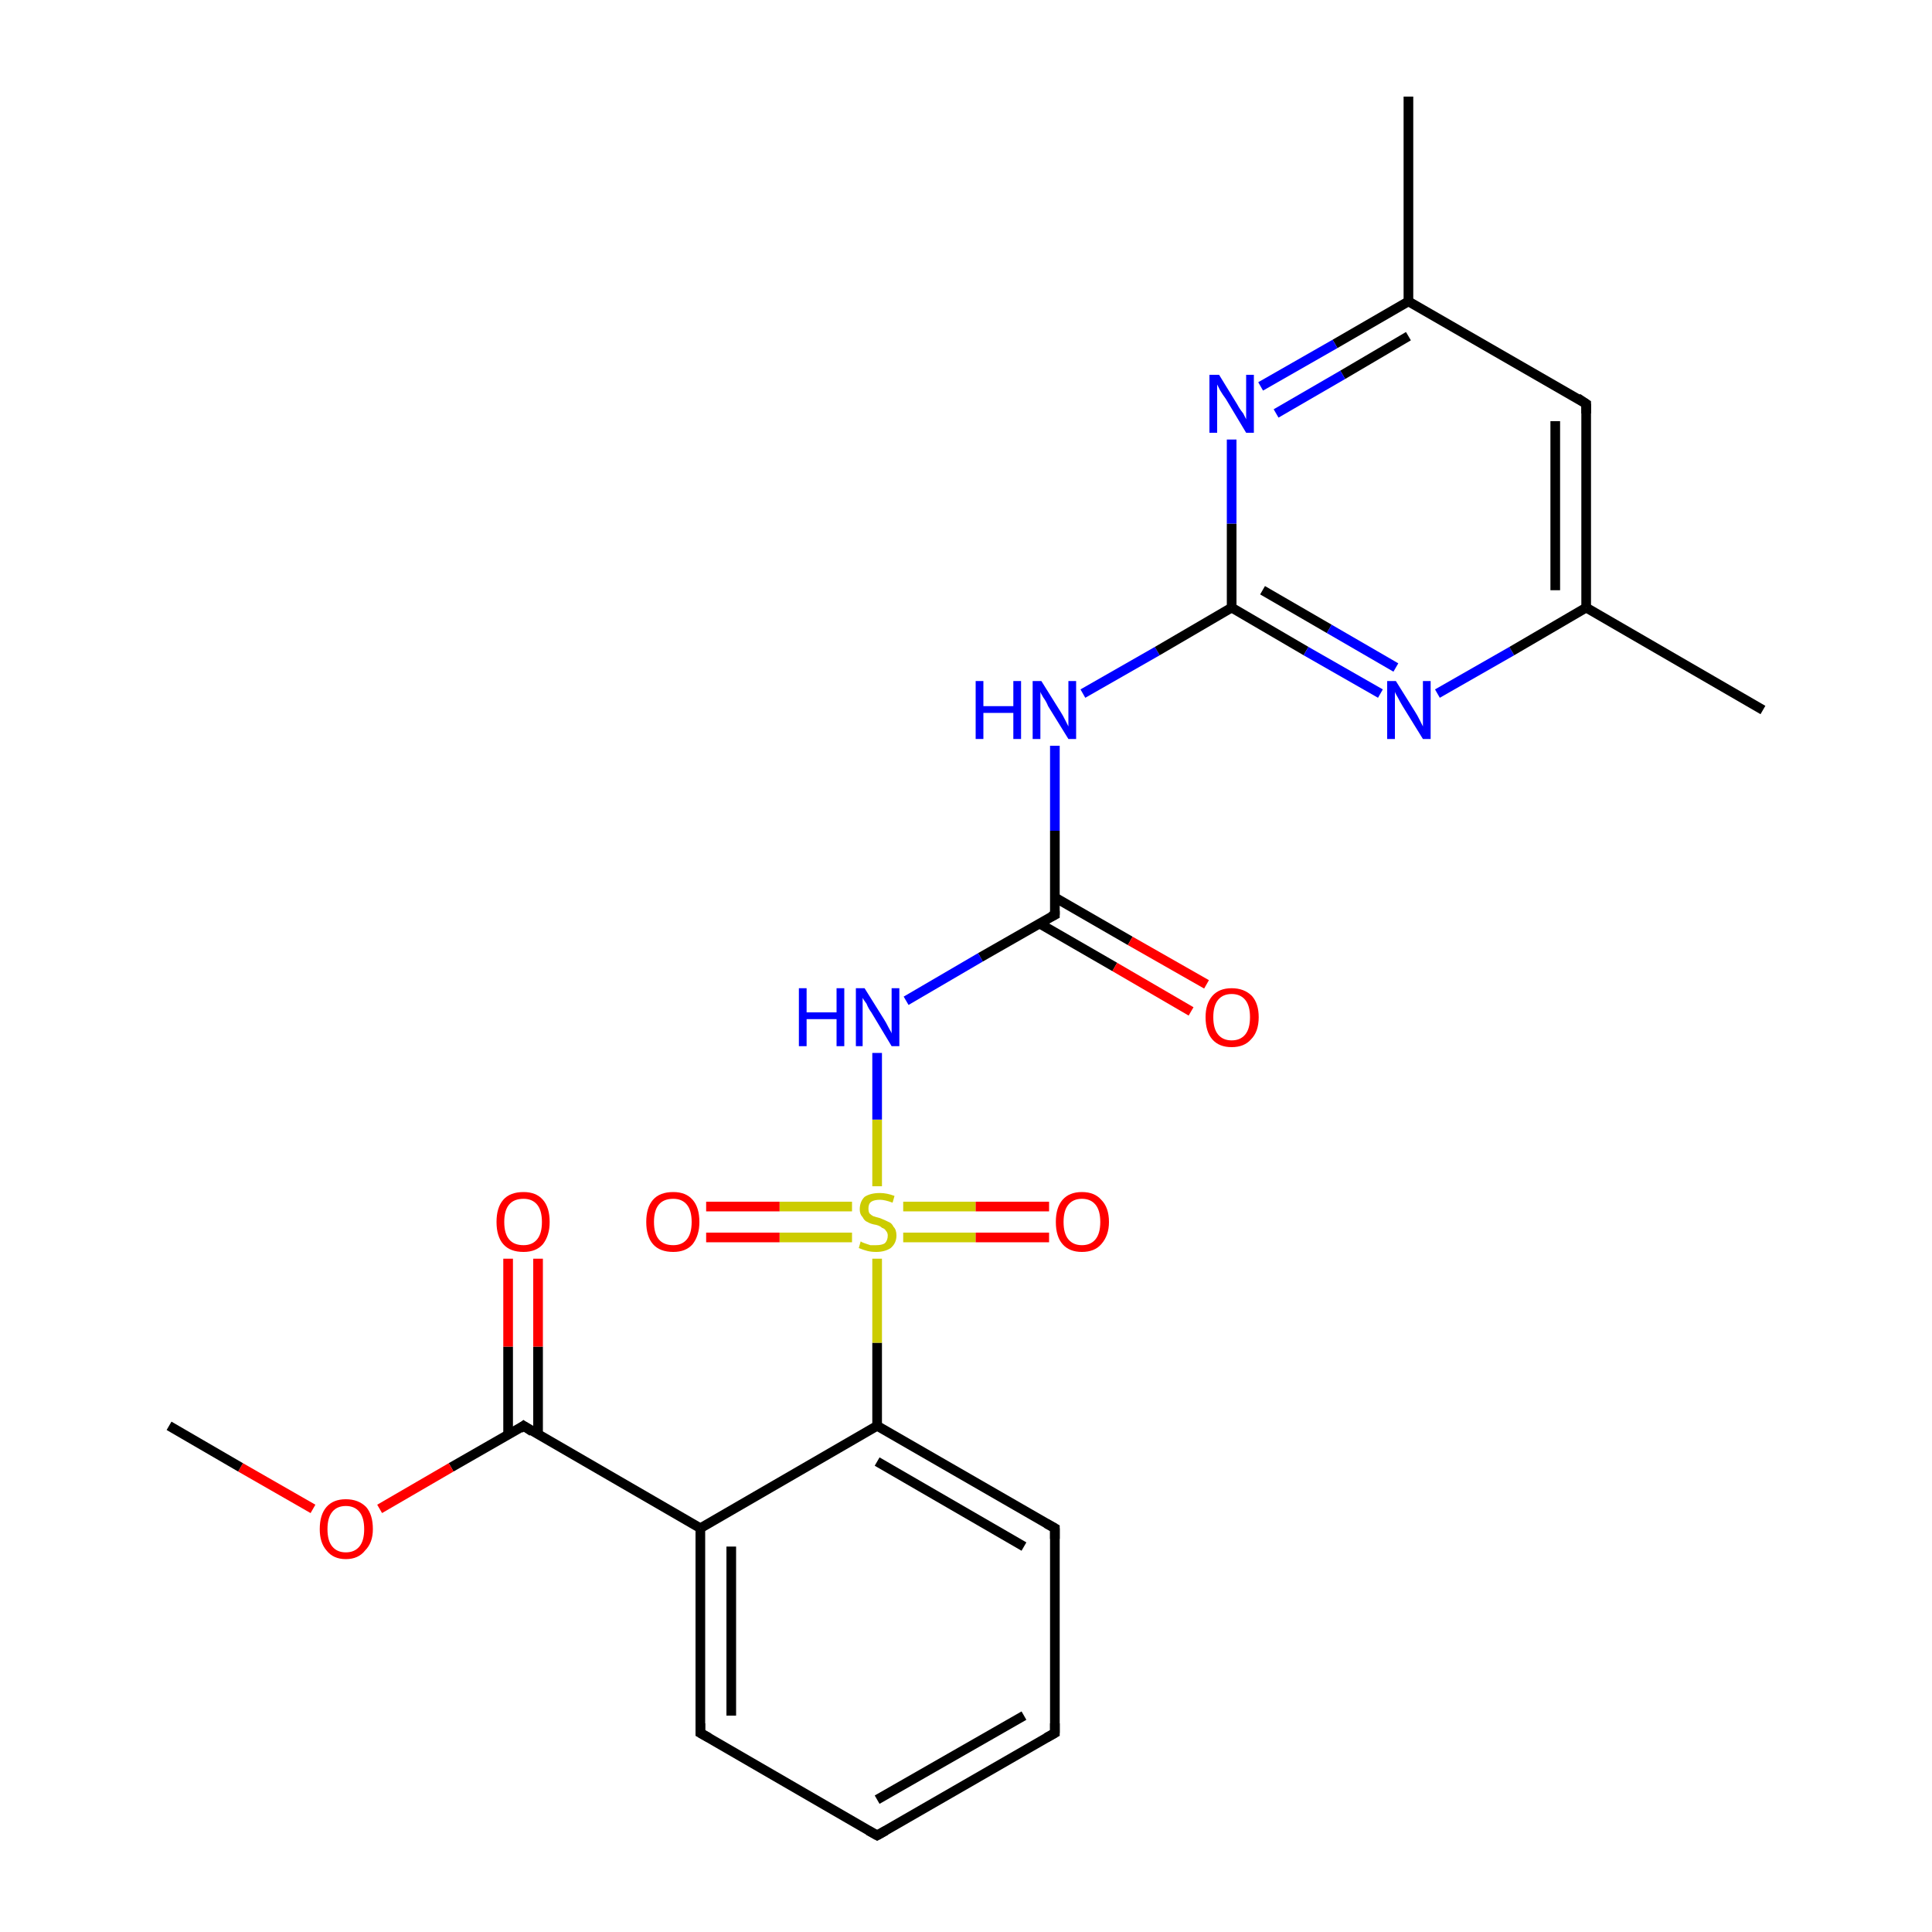 <?xml version='1.0' encoding='iso-8859-1'?>
<svg version='1.1' baseProfile='full'
              xmlns='http://www.w3.org/2000/svg'
                      xmlns:rdkit='http://www.rdkit.org/xml'
                      xmlns:xlink='http://www.w3.org/1999/xlink'
                  xml:space='preserve'
width='200px' height='200px' viewBox='0 0 200 200'>
<!-- END OF HEADER -->
<rect style='opacity:1.0;fill:#FFFFFF;stroke:none' width='200.0' height='200.0' x='0.0' y='0.0'> </rect>
<path class='bond-0 atom-0 atom-1' d='M 109.2,179.4 L 90.8,190.0' style='fill:none;fill-rule:evenodd;stroke:#000000;stroke-width:1.0px;stroke-linecap:butt;stroke-linejoin:miter;stroke-opacity:1' />
<path class='bond-0 atom-0 atom-1' d='M 106.0,177.6 L 90.8,186.3' style='fill:none;fill-rule:evenodd;stroke:#000000;stroke-width:1.0px;stroke-linecap:butt;stroke-linejoin:miter;stroke-opacity:1' />
<path class='bond-1 atom-0 atom-5' d='M 109.2,179.4 L 109.2,158.2' style='fill:none;fill-rule:evenodd;stroke:#000000;stroke-width:1.0px;stroke-linecap:butt;stroke-linejoin:miter;stroke-opacity:1' />
<path class='bond-2 atom-1 atom-2' d='M 90.8,190.0 L 72.5,179.4' style='fill:none;fill-rule:evenodd;stroke:#000000;stroke-width:1.0px;stroke-linecap:butt;stroke-linejoin:miter;stroke-opacity:1' />
<path class='bond-3 atom-2 atom-3' d='M 72.5,179.4 L 72.5,158.2' style='fill:none;fill-rule:evenodd;stroke:#000000;stroke-width:1.0px;stroke-linecap:butt;stroke-linejoin:miter;stroke-opacity:1' />
<path class='bond-3 atom-2 atom-3' d='M 75.7,177.6 L 75.7,160.1' style='fill:none;fill-rule:evenodd;stroke:#000000;stroke-width:1.0px;stroke-linecap:butt;stroke-linejoin:miter;stroke-opacity:1' />
<path class='bond-4 atom-3 atom-4' d='M 72.5,158.2 L 90.8,147.6' style='fill:none;fill-rule:evenodd;stroke:#000000;stroke-width:1.0px;stroke-linecap:butt;stroke-linejoin:miter;stroke-opacity:1' />
<path class='bond-5 atom-3 atom-19' d='M 72.5,158.2 L 54.2,147.6' style='fill:none;fill-rule:evenodd;stroke:#000000;stroke-width:1.0px;stroke-linecap:butt;stroke-linejoin:miter;stroke-opacity:1' />
<path class='bond-6 atom-4 atom-5' d='M 90.8,147.6 L 109.2,158.2' style='fill:none;fill-rule:evenodd;stroke:#000000;stroke-width:1.0px;stroke-linecap:butt;stroke-linejoin:miter;stroke-opacity:1' />
<path class='bond-6 atom-4 atom-5' d='M 90.8,151.3 L 106.0,160.1' style='fill:none;fill-rule:evenodd;stroke:#000000;stroke-width:1.0px;stroke-linecap:butt;stroke-linejoin:miter;stroke-opacity:1' />
<path class='bond-7 atom-4 atom-6' d='M 90.8,147.6 L 90.8,139.0' style='fill:none;fill-rule:evenodd;stroke:#000000;stroke-width:1.0px;stroke-linecap:butt;stroke-linejoin:miter;stroke-opacity:1' />
<path class='bond-7 atom-4 atom-6' d='M 90.8,139.0 L 90.8,130.3' style='fill:none;fill-rule:evenodd;stroke:#CCCC00;stroke-width:1.0px;stroke-linecap:butt;stroke-linejoin:miter;stroke-opacity:1' />
<path class='bond-8 atom-6 atom-7' d='M 90.8,122.8 L 90.8,115.9' style='fill:none;fill-rule:evenodd;stroke:#CCCC00;stroke-width:1.0px;stroke-linecap:butt;stroke-linejoin:miter;stroke-opacity:1' />
<path class='bond-8 atom-6 atom-7' d='M 90.8,115.9 L 90.8,109.0' style='fill:none;fill-rule:evenodd;stroke:#0000FF;stroke-width:1.0px;stroke-linecap:butt;stroke-linejoin:miter;stroke-opacity:1' />
<path class='bond-9 atom-6 atom-16' d='M 93.5,128.1 L 101.0,128.1' style='fill:none;fill-rule:evenodd;stroke:#CCCC00;stroke-width:1.0px;stroke-linecap:butt;stroke-linejoin:miter;stroke-opacity:1' />
<path class='bond-9 atom-6 atom-16' d='M 101.0,128.1 L 108.6,128.1' style='fill:none;fill-rule:evenodd;stroke:#FF0000;stroke-width:1.0px;stroke-linecap:butt;stroke-linejoin:miter;stroke-opacity:1' />
<path class='bond-9 atom-6 atom-16' d='M 93.5,124.9 L 101.0,124.9' style='fill:none;fill-rule:evenodd;stroke:#CCCC00;stroke-width:1.0px;stroke-linecap:butt;stroke-linejoin:miter;stroke-opacity:1' />
<path class='bond-9 atom-6 atom-16' d='M 101.0,124.9 L 108.6,124.9' style='fill:none;fill-rule:evenodd;stroke:#FF0000;stroke-width:1.0px;stroke-linecap:butt;stroke-linejoin:miter;stroke-opacity:1' />
<path class='bond-10 atom-6 atom-17' d='M 88.2,124.9 L 80.7,124.9' style='fill:none;fill-rule:evenodd;stroke:#CCCC00;stroke-width:1.0px;stroke-linecap:butt;stroke-linejoin:miter;stroke-opacity:1' />
<path class='bond-10 atom-6 atom-17' d='M 80.7,124.9 L 73.1,124.9' style='fill:none;fill-rule:evenodd;stroke:#FF0000;stroke-width:1.0px;stroke-linecap:butt;stroke-linejoin:miter;stroke-opacity:1' />
<path class='bond-10 atom-6 atom-17' d='M 88.2,128.1 L 80.7,128.1' style='fill:none;fill-rule:evenodd;stroke:#CCCC00;stroke-width:1.0px;stroke-linecap:butt;stroke-linejoin:miter;stroke-opacity:1' />
<path class='bond-10 atom-6 atom-17' d='M 80.7,128.1 L 73.1,128.1' style='fill:none;fill-rule:evenodd;stroke:#FF0000;stroke-width:1.0px;stroke-linecap:butt;stroke-linejoin:miter;stroke-opacity:1' />
<path class='bond-11 atom-7 atom-8' d='M 93.8,103.6 L 101.5,99.1' style='fill:none;fill-rule:evenodd;stroke:#0000FF;stroke-width:1.0px;stroke-linecap:butt;stroke-linejoin:miter;stroke-opacity:1' />
<path class='bond-11 atom-7 atom-8' d='M 101.5,99.1 L 109.2,94.7' style='fill:none;fill-rule:evenodd;stroke:#000000;stroke-width:1.0px;stroke-linecap:butt;stroke-linejoin:miter;stroke-opacity:1' />
<path class='bond-12 atom-8 atom-9' d='M 109.2,94.7 L 109.2,86.0' style='fill:none;fill-rule:evenodd;stroke:#000000;stroke-width:1.0px;stroke-linecap:butt;stroke-linejoin:miter;stroke-opacity:1' />
<path class='bond-12 atom-8 atom-9' d='M 109.2,86.0 L 109.2,77.2' style='fill:none;fill-rule:evenodd;stroke:#0000FF;stroke-width:1.0px;stroke-linecap:butt;stroke-linejoin:miter;stroke-opacity:1' />
<path class='bond-13 atom-8 atom-18' d='M 107.6,95.6 L 115.4,100.1' style='fill:none;fill-rule:evenodd;stroke:#000000;stroke-width:1.0px;stroke-linecap:butt;stroke-linejoin:miter;stroke-opacity:1' />
<path class='bond-13 atom-8 atom-18' d='M 115.4,100.1 L 123.3,104.7' style='fill:none;fill-rule:evenodd;stroke:#FF0000;stroke-width:1.0px;stroke-linecap:butt;stroke-linejoin:miter;stroke-opacity:1' />
<path class='bond-13 atom-8 atom-18' d='M 109.2,92.9 L 117.0,97.4' style='fill:none;fill-rule:evenodd;stroke:#000000;stroke-width:1.0px;stroke-linecap:butt;stroke-linejoin:miter;stroke-opacity:1' />
<path class='bond-13 atom-8 atom-18' d='M 117.0,97.4 L 124.9,101.9' style='fill:none;fill-rule:evenodd;stroke:#FF0000;stroke-width:1.0px;stroke-linecap:butt;stroke-linejoin:miter;stroke-opacity:1' />
<path class='bond-14 atom-9 atom-10' d='M 112.1,71.8 L 119.8,67.4' style='fill:none;fill-rule:evenodd;stroke:#0000FF;stroke-width:1.0px;stroke-linecap:butt;stroke-linejoin:miter;stroke-opacity:1' />
<path class='bond-14 atom-9 atom-10' d='M 119.8,67.4 L 127.5,62.9' style='fill:none;fill-rule:evenodd;stroke:#000000;stroke-width:1.0px;stroke-linecap:butt;stroke-linejoin:miter;stroke-opacity:1' />
<path class='bond-15 atom-10 atom-11' d='M 127.5,62.9 L 135.2,67.4' style='fill:none;fill-rule:evenodd;stroke:#000000;stroke-width:1.0px;stroke-linecap:butt;stroke-linejoin:miter;stroke-opacity:1' />
<path class='bond-15 atom-10 atom-11' d='M 135.2,67.4 L 142.9,71.8' style='fill:none;fill-rule:evenodd;stroke:#0000FF;stroke-width:1.0px;stroke-linecap:butt;stroke-linejoin:miter;stroke-opacity:1' />
<path class='bond-15 atom-10 atom-11' d='M 130.7,61.1 L 137.6,65.1' style='fill:none;fill-rule:evenodd;stroke:#000000;stroke-width:1.0px;stroke-linecap:butt;stroke-linejoin:miter;stroke-opacity:1' />
<path class='bond-15 atom-10 atom-11' d='M 137.6,65.1 L 144.5,69.1' style='fill:none;fill-rule:evenodd;stroke:#0000FF;stroke-width:1.0px;stroke-linecap:butt;stroke-linejoin:miter;stroke-opacity:1' />
<path class='bond-16 atom-10 atom-15' d='M 127.5,62.9 L 127.5,54.2' style='fill:none;fill-rule:evenodd;stroke:#000000;stroke-width:1.0px;stroke-linecap:butt;stroke-linejoin:miter;stroke-opacity:1' />
<path class='bond-16 atom-10 atom-15' d='M 127.5,54.2 L 127.5,45.5' style='fill:none;fill-rule:evenodd;stroke:#0000FF;stroke-width:1.0px;stroke-linecap:butt;stroke-linejoin:miter;stroke-opacity:1' />
<path class='bond-17 atom-11 atom-12' d='M 148.8,71.8 L 156.5,67.4' style='fill:none;fill-rule:evenodd;stroke:#0000FF;stroke-width:1.0px;stroke-linecap:butt;stroke-linejoin:miter;stroke-opacity:1' />
<path class='bond-17 atom-11 atom-12' d='M 156.5,67.4 L 164.2,62.9' style='fill:none;fill-rule:evenodd;stroke:#000000;stroke-width:1.0px;stroke-linecap:butt;stroke-linejoin:miter;stroke-opacity:1' />
<path class='bond-18 atom-12 atom-13' d='M 164.2,62.9 L 164.2,41.8' style='fill:none;fill-rule:evenodd;stroke:#000000;stroke-width:1.0px;stroke-linecap:butt;stroke-linejoin:miter;stroke-opacity:1' />
<path class='bond-18 atom-12 atom-13' d='M 161.0,61.1 L 161.0,43.6' style='fill:none;fill-rule:evenodd;stroke:#000000;stroke-width:1.0px;stroke-linecap:butt;stroke-linejoin:miter;stroke-opacity:1' />
<path class='bond-19 atom-12 atom-24' d='M 164.2,62.9 L 182.5,73.5' style='fill:none;fill-rule:evenodd;stroke:#000000;stroke-width:1.0px;stroke-linecap:butt;stroke-linejoin:miter;stroke-opacity:1' />
<path class='bond-20 atom-13 atom-14' d='M 164.2,41.8 L 145.8,31.2' style='fill:none;fill-rule:evenodd;stroke:#000000;stroke-width:1.0px;stroke-linecap:butt;stroke-linejoin:miter;stroke-opacity:1' />
<path class='bond-21 atom-14 atom-15' d='M 145.8,31.2 L 138.2,35.6' style='fill:none;fill-rule:evenodd;stroke:#000000;stroke-width:1.0px;stroke-linecap:butt;stroke-linejoin:miter;stroke-opacity:1' />
<path class='bond-21 atom-14 atom-15' d='M 138.2,35.6 L 130.5,40.0' style='fill:none;fill-rule:evenodd;stroke:#0000FF;stroke-width:1.0px;stroke-linecap:butt;stroke-linejoin:miter;stroke-opacity:1' />
<path class='bond-21 atom-14 atom-15' d='M 145.8,34.8 L 139.0,38.8' style='fill:none;fill-rule:evenodd;stroke:#000000;stroke-width:1.0px;stroke-linecap:butt;stroke-linejoin:miter;stroke-opacity:1' />
<path class='bond-21 atom-14 atom-15' d='M 139.0,38.8 L 132.1,42.8' style='fill:none;fill-rule:evenodd;stroke:#0000FF;stroke-width:1.0px;stroke-linecap:butt;stroke-linejoin:miter;stroke-opacity:1' />
<path class='bond-22 atom-14 atom-23' d='M 145.8,31.2 L 145.8,10.0' style='fill:none;fill-rule:evenodd;stroke:#000000;stroke-width:1.0px;stroke-linecap:butt;stroke-linejoin:miter;stroke-opacity:1' />
<path class='bond-23 atom-19 atom-20' d='M 54.2,147.6 L 46.7,151.9' style='fill:none;fill-rule:evenodd;stroke:#000000;stroke-width:1.0px;stroke-linecap:butt;stroke-linejoin:miter;stroke-opacity:1' />
<path class='bond-23 atom-19 atom-20' d='M 46.7,151.9 L 39.3,156.2' style='fill:none;fill-rule:evenodd;stroke:#FF0000;stroke-width:1.0px;stroke-linecap:butt;stroke-linejoin:miter;stroke-opacity:1' />
<path class='bond-24 atom-19 atom-22' d='M 55.7,148.6 L 55.7,139.4' style='fill:none;fill-rule:evenodd;stroke:#000000;stroke-width:1.0px;stroke-linecap:butt;stroke-linejoin:miter;stroke-opacity:1' />
<path class='bond-24 atom-19 atom-22' d='M 55.7,139.4 L 55.7,130.3' style='fill:none;fill-rule:evenodd;stroke:#FF0000;stroke-width:1.0px;stroke-linecap:butt;stroke-linejoin:miter;stroke-opacity:1' />
<path class='bond-24 atom-19 atom-22' d='M 52.6,148.6 L 52.6,139.4' style='fill:none;fill-rule:evenodd;stroke:#000000;stroke-width:1.0px;stroke-linecap:butt;stroke-linejoin:miter;stroke-opacity:1' />
<path class='bond-24 atom-19 atom-22' d='M 52.6,139.4 L 52.6,130.3' style='fill:none;fill-rule:evenodd;stroke:#FF0000;stroke-width:1.0px;stroke-linecap:butt;stroke-linejoin:miter;stroke-opacity:1' />
<path class='bond-25 atom-20 atom-21' d='M 32.4,156.2 L 24.9,151.9' style='fill:none;fill-rule:evenodd;stroke:#FF0000;stroke-width:1.0px;stroke-linecap:butt;stroke-linejoin:miter;stroke-opacity:1' />
<path class='bond-25 atom-20 atom-21' d='M 24.9,151.9 L 17.5,147.6' style='fill:none;fill-rule:evenodd;stroke:#000000;stroke-width:1.0px;stroke-linecap:butt;stroke-linejoin:miter;stroke-opacity:1' />
<path d='M 108.3,179.9 L 109.2,179.4 L 109.2,178.4' style='fill:none;stroke:#000000;stroke-width:1.0px;stroke-linecap:butt;stroke-linejoin:miter;stroke-opacity:1;' />
<path d='M 91.7,189.5 L 90.8,190.0 L 89.9,189.5' style='fill:none;stroke:#000000;stroke-width:1.0px;stroke-linecap:butt;stroke-linejoin:miter;stroke-opacity:1;' />
<path d='M 73.4,179.9 L 72.5,179.4 L 72.5,178.4' style='fill:none;stroke:#000000;stroke-width:1.0px;stroke-linecap:butt;stroke-linejoin:miter;stroke-opacity:1;' />
<path d='M 109.2,159.3 L 109.2,158.2 L 108.3,157.7' style='fill:none;stroke:#000000;stroke-width:1.0px;stroke-linecap:butt;stroke-linejoin:miter;stroke-opacity:1;' />
<path d='M 108.8,94.9 L 109.2,94.7 L 109.2,94.3' style='fill:none;stroke:#000000;stroke-width:1.0px;stroke-linecap:butt;stroke-linejoin:miter;stroke-opacity:1;' />
<path d='M 164.2,42.8 L 164.2,41.8 L 163.3,41.2' style='fill:none;stroke:#000000;stroke-width:1.0px;stroke-linecap:butt;stroke-linejoin:miter;stroke-opacity:1;' />
<path d='M 55.1,148.2 L 54.2,147.6 L 53.8,147.9' style='fill:none;stroke:#000000;stroke-width:1.0px;stroke-linecap:butt;stroke-linejoin:miter;stroke-opacity:1;' />
<path class='atom-6' d='M 89.1 128.5
Q 89.2 128.6, 89.5 128.7
Q 89.8 128.8, 90.1 128.9
Q 90.4 128.9, 90.7 128.9
Q 91.3 128.9, 91.6 128.7
Q 91.9 128.4, 91.9 127.9
Q 91.9 127.6, 91.7 127.4
Q 91.6 127.2, 91.3 127.1
Q 91.1 126.9, 90.7 126.8
Q 90.1 126.7, 89.8 126.5
Q 89.5 126.4, 89.3 126.0
Q 89.0 125.7, 89.0 125.2
Q 89.0 124.4, 89.5 123.9
Q 90.1 123.5, 91.1 123.5
Q 91.8 123.5, 92.6 123.8
L 92.4 124.5
Q 91.6 124.2, 91.1 124.2
Q 90.5 124.2, 90.2 124.4
Q 89.9 124.6, 89.9 125.1
Q 89.9 125.4, 90.0 125.6
Q 90.2 125.8, 90.4 125.9
Q 90.7 126.0, 91.1 126.1
Q 91.6 126.3, 92.0 126.5
Q 92.3 126.6, 92.5 127.0
Q 92.8 127.3, 92.8 127.9
Q 92.8 128.7, 92.2 129.2
Q 91.6 129.6, 90.7 129.6
Q 90.2 129.6, 89.8 129.5
Q 89.4 129.4, 88.9 129.2
L 89.1 128.5
' fill='#CCCC00'/>
<path class='atom-7' d='M 82.7 102.3
L 83.5 102.3
L 83.5 104.8
L 86.6 104.8
L 86.6 102.3
L 87.4 102.3
L 87.4 108.3
L 86.6 108.3
L 86.6 105.5
L 83.5 105.5
L 83.5 108.3
L 82.7 108.3
L 82.7 102.3
' fill='#0000FF'/>
<path class='atom-7' d='M 89.5 102.3
L 91.5 105.5
Q 91.7 105.8, 92.0 106.4
Q 92.3 106.9, 92.3 107.0
L 92.3 102.3
L 93.1 102.3
L 93.1 108.3
L 92.3 108.3
L 90.2 104.8
Q 89.9 104.4, 89.7 103.9
Q 89.4 103.5, 89.3 103.3
L 89.3 108.3
L 88.6 108.3
L 88.6 102.3
L 89.5 102.3
' fill='#0000FF'/>
<path class='atom-9' d='M 101.0 70.5
L 101.8 70.5
L 101.8 73.1
L 104.9 73.1
L 104.9 70.5
L 105.7 70.5
L 105.7 76.5
L 104.9 76.5
L 104.9 73.8
L 101.8 73.8
L 101.8 76.5
L 101.0 76.5
L 101.0 70.5
' fill='#0000FF'/>
<path class='atom-9' d='M 107.8 70.5
L 109.8 73.7
Q 110.0 74.0, 110.3 74.6
Q 110.6 75.2, 110.6 75.2
L 110.6 70.5
L 111.4 70.5
L 111.4 76.5
L 110.6 76.5
L 108.5 73.1
Q 108.3 72.6, 108.0 72.2
Q 107.7 71.7, 107.7 71.6
L 107.7 76.5
L 106.9 76.5
L 106.9 70.5
L 107.8 70.5
' fill='#0000FF'/>
<path class='atom-11' d='M 144.5 70.5
L 146.5 73.7
Q 146.7 74.0, 147.0 74.6
Q 147.3 75.2, 147.3 75.2
L 147.3 70.5
L 148.1 70.5
L 148.1 76.5
L 147.3 76.5
L 145.2 73.1
Q 144.9 72.6, 144.7 72.2
Q 144.4 71.7, 144.4 71.6
L 144.4 76.5
L 143.6 76.5
L 143.6 70.5
L 144.5 70.5
' fill='#0000FF'/>
<path class='atom-15' d='M 126.2 38.8
L 128.1 41.9
Q 128.3 42.3, 128.7 42.8
Q 129.0 43.4, 129.0 43.4
L 129.0 38.8
L 129.8 38.8
L 129.8 44.8
L 129.0 44.8
L 126.9 41.3
Q 126.6 40.9, 126.3 40.4
Q 126.1 40.0, 126.0 39.8
L 126.0 44.8
L 125.2 44.8
L 125.2 38.8
L 126.2 38.8
' fill='#0000FF'/>
<path class='atom-16' d='M 109.3 126.5
Q 109.3 125.0, 110.0 124.2
Q 110.7 123.4, 112.0 123.4
Q 113.3 123.4, 114.0 124.2
Q 114.8 125.0, 114.8 126.5
Q 114.8 127.9, 114.0 128.8
Q 113.3 129.6, 112.0 129.6
Q 110.7 129.6, 110.0 128.8
Q 109.3 128.0, 109.3 126.5
M 112.0 128.9
Q 112.9 128.9, 113.4 128.3
Q 113.9 127.7, 113.9 126.5
Q 113.9 125.3, 113.4 124.7
Q 112.9 124.1, 112.0 124.1
Q 111.1 124.1, 110.6 124.7
Q 110.1 125.3, 110.1 126.5
Q 110.1 127.7, 110.6 128.3
Q 111.1 128.9, 112.0 128.9
' fill='#FF0000'/>
<path class='atom-17' d='M 66.9 126.5
Q 66.9 125.0, 67.6 124.2
Q 68.3 123.4, 69.7 123.4
Q 71.0 123.4, 71.7 124.2
Q 72.4 125.0, 72.4 126.5
Q 72.4 127.9, 71.7 128.8
Q 71.0 129.6, 69.7 129.6
Q 68.3 129.6, 67.6 128.8
Q 66.9 128.0, 66.9 126.5
M 69.7 128.9
Q 70.6 128.9, 71.1 128.3
Q 71.6 127.7, 71.6 126.5
Q 71.6 125.3, 71.1 124.7
Q 70.6 124.1, 69.7 124.1
Q 68.7 124.1, 68.2 124.7
Q 67.7 125.3, 67.7 126.5
Q 67.7 127.7, 68.2 128.3
Q 68.7 128.9, 69.7 128.9
' fill='#FF0000'/>
<path class='atom-18' d='M 124.8 105.3
Q 124.8 103.9, 125.5 103.1
Q 126.2 102.3, 127.5 102.3
Q 128.8 102.3, 129.6 103.1
Q 130.3 103.9, 130.3 105.3
Q 130.3 106.8, 129.5 107.6
Q 128.8 108.4, 127.5 108.4
Q 126.2 108.4, 125.5 107.6
Q 124.8 106.8, 124.8 105.3
M 127.5 107.7
Q 128.4 107.7, 128.9 107.1
Q 129.4 106.5, 129.4 105.3
Q 129.4 104.1, 128.9 103.5
Q 128.4 102.9, 127.5 102.9
Q 126.6 102.9, 126.1 103.5
Q 125.6 104.1, 125.6 105.3
Q 125.6 106.5, 126.1 107.1
Q 126.6 107.7, 127.5 107.7
' fill='#FF0000'/>
<path class='atom-20' d='M 33.1 158.3
Q 33.1 156.8, 33.8 156.0
Q 34.5 155.2, 35.8 155.2
Q 37.1 155.2, 37.9 156.0
Q 38.6 156.8, 38.6 158.3
Q 38.6 159.7, 37.8 160.5
Q 37.1 161.4, 35.8 161.4
Q 34.5 161.4, 33.8 160.5
Q 33.1 159.7, 33.1 158.3
M 35.8 160.7
Q 36.7 160.7, 37.2 160.1
Q 37.7 159.5, 37.7 158.3
Q 37.7 157.1, 37.2 156.5
Q 36.7 155.9, 35.8 155.9
Q 34.9 155.9, 34.4 156.5
Q 33.9 157.1, 33.9 158.3
Q 33.9 159.5, 34.4 160.1
Q 34.9 160.7, 35.8 160.7
' fill='#FF0000'/>
<path class='atom-22' d='M 51.4 126.5
Q 51.4 125.0, 52.1 124.2
Q 52.8 123.4, 54.2 123.4
Q 55.5 123.4, 56.2 124.2
Q 56.9 125.0, 56.9 126.5
Q 56.9 127.9, 56.2 128.8
Q 55.5 129.6, 54.2 129.6
Q 52.8 129.6, 52.1 128.8
Q 51.4 128.0, 51.4 126.5
M 54.2 128.9
Q 55.1 128.9, 55.6 128.3
Q 56.1 127.7, 56.1 126.5
Q 56.1 125.3, 55.6 124.7
Q 55.1 124.1, 54.2 124.1
Q 53.2 124.1, 52.7 124.7
Q 52.2 125.3, 52.2 126.5
Q 52.2 127.7, 52.7 128.3
Q 53.2 128.9, 54.2 128.9
' fill='#FF0000'/>
</svg>

